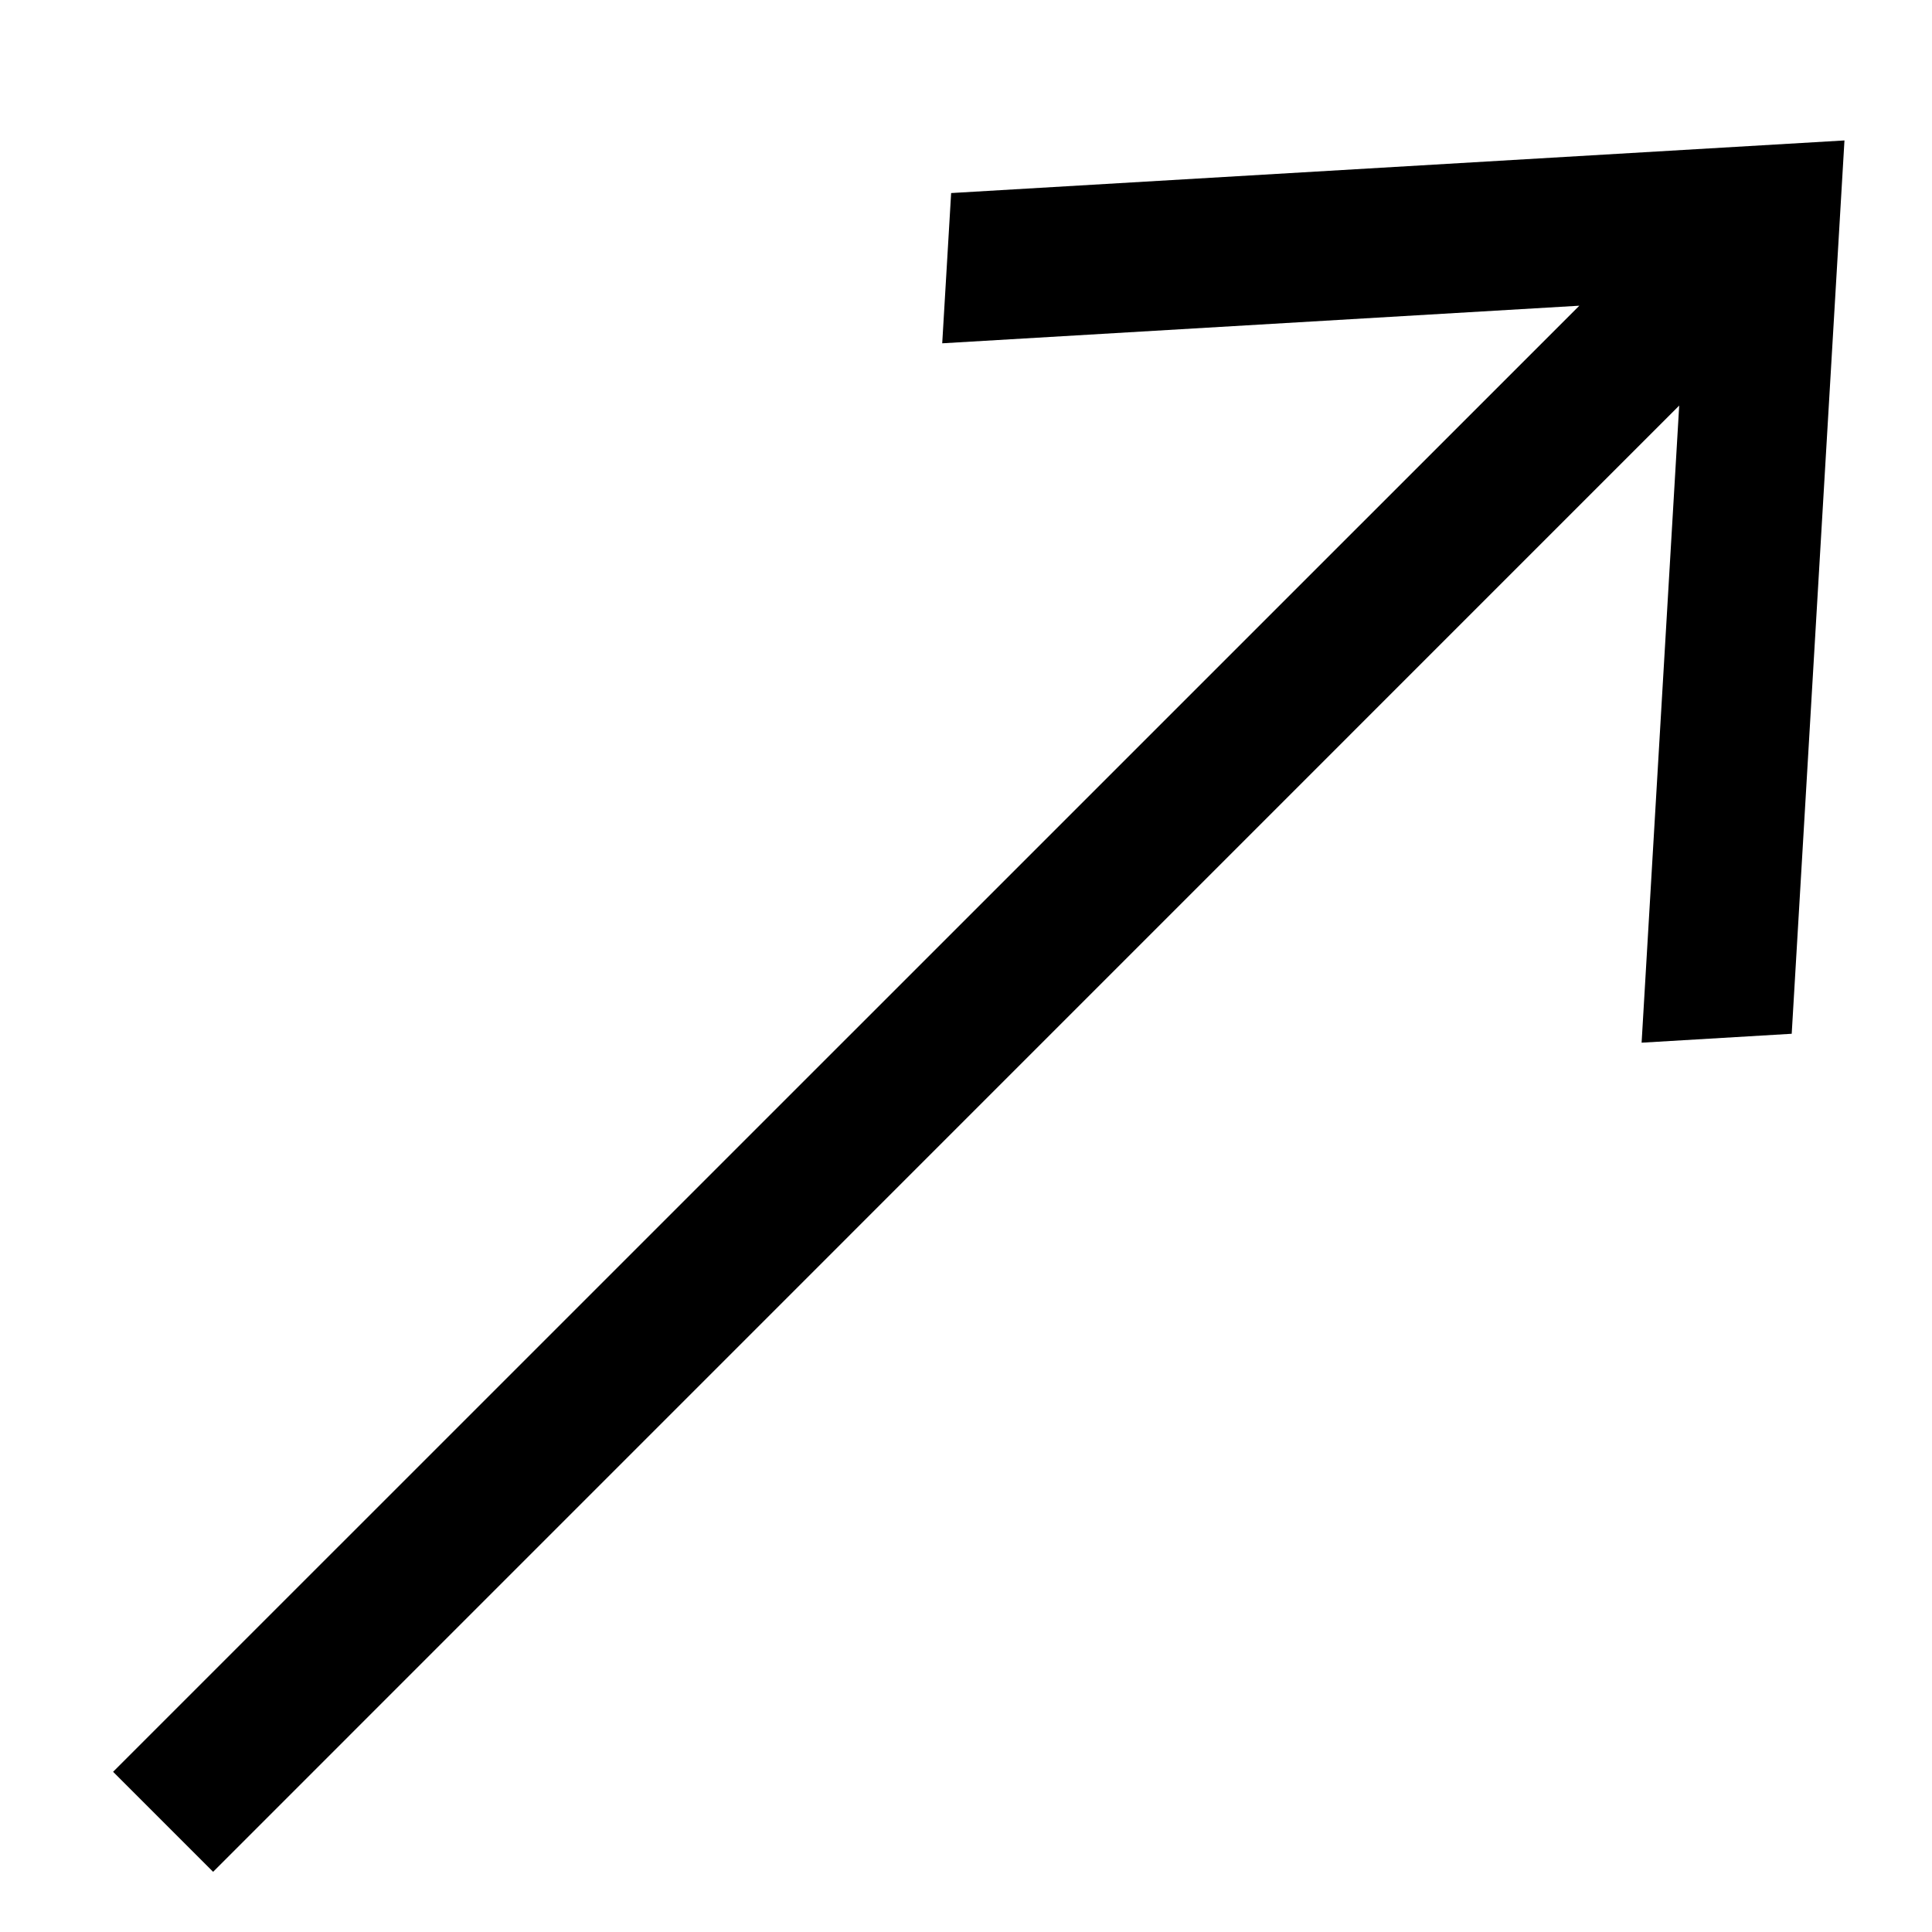 <svg width="13" height="13" viewBox="0 0 13 13" fill="none" xmlns="http://www.w3.org/2000/svg">
<path d="M6.34 2.31L10.627 2.057L0.761 11.922L1.434 12.595L11.299 2.729L11.046 7.016L12.056 6.956L12.411 0.945L6.4 1.299L6.34 2.31Z" fill="black"/>
</svg>
